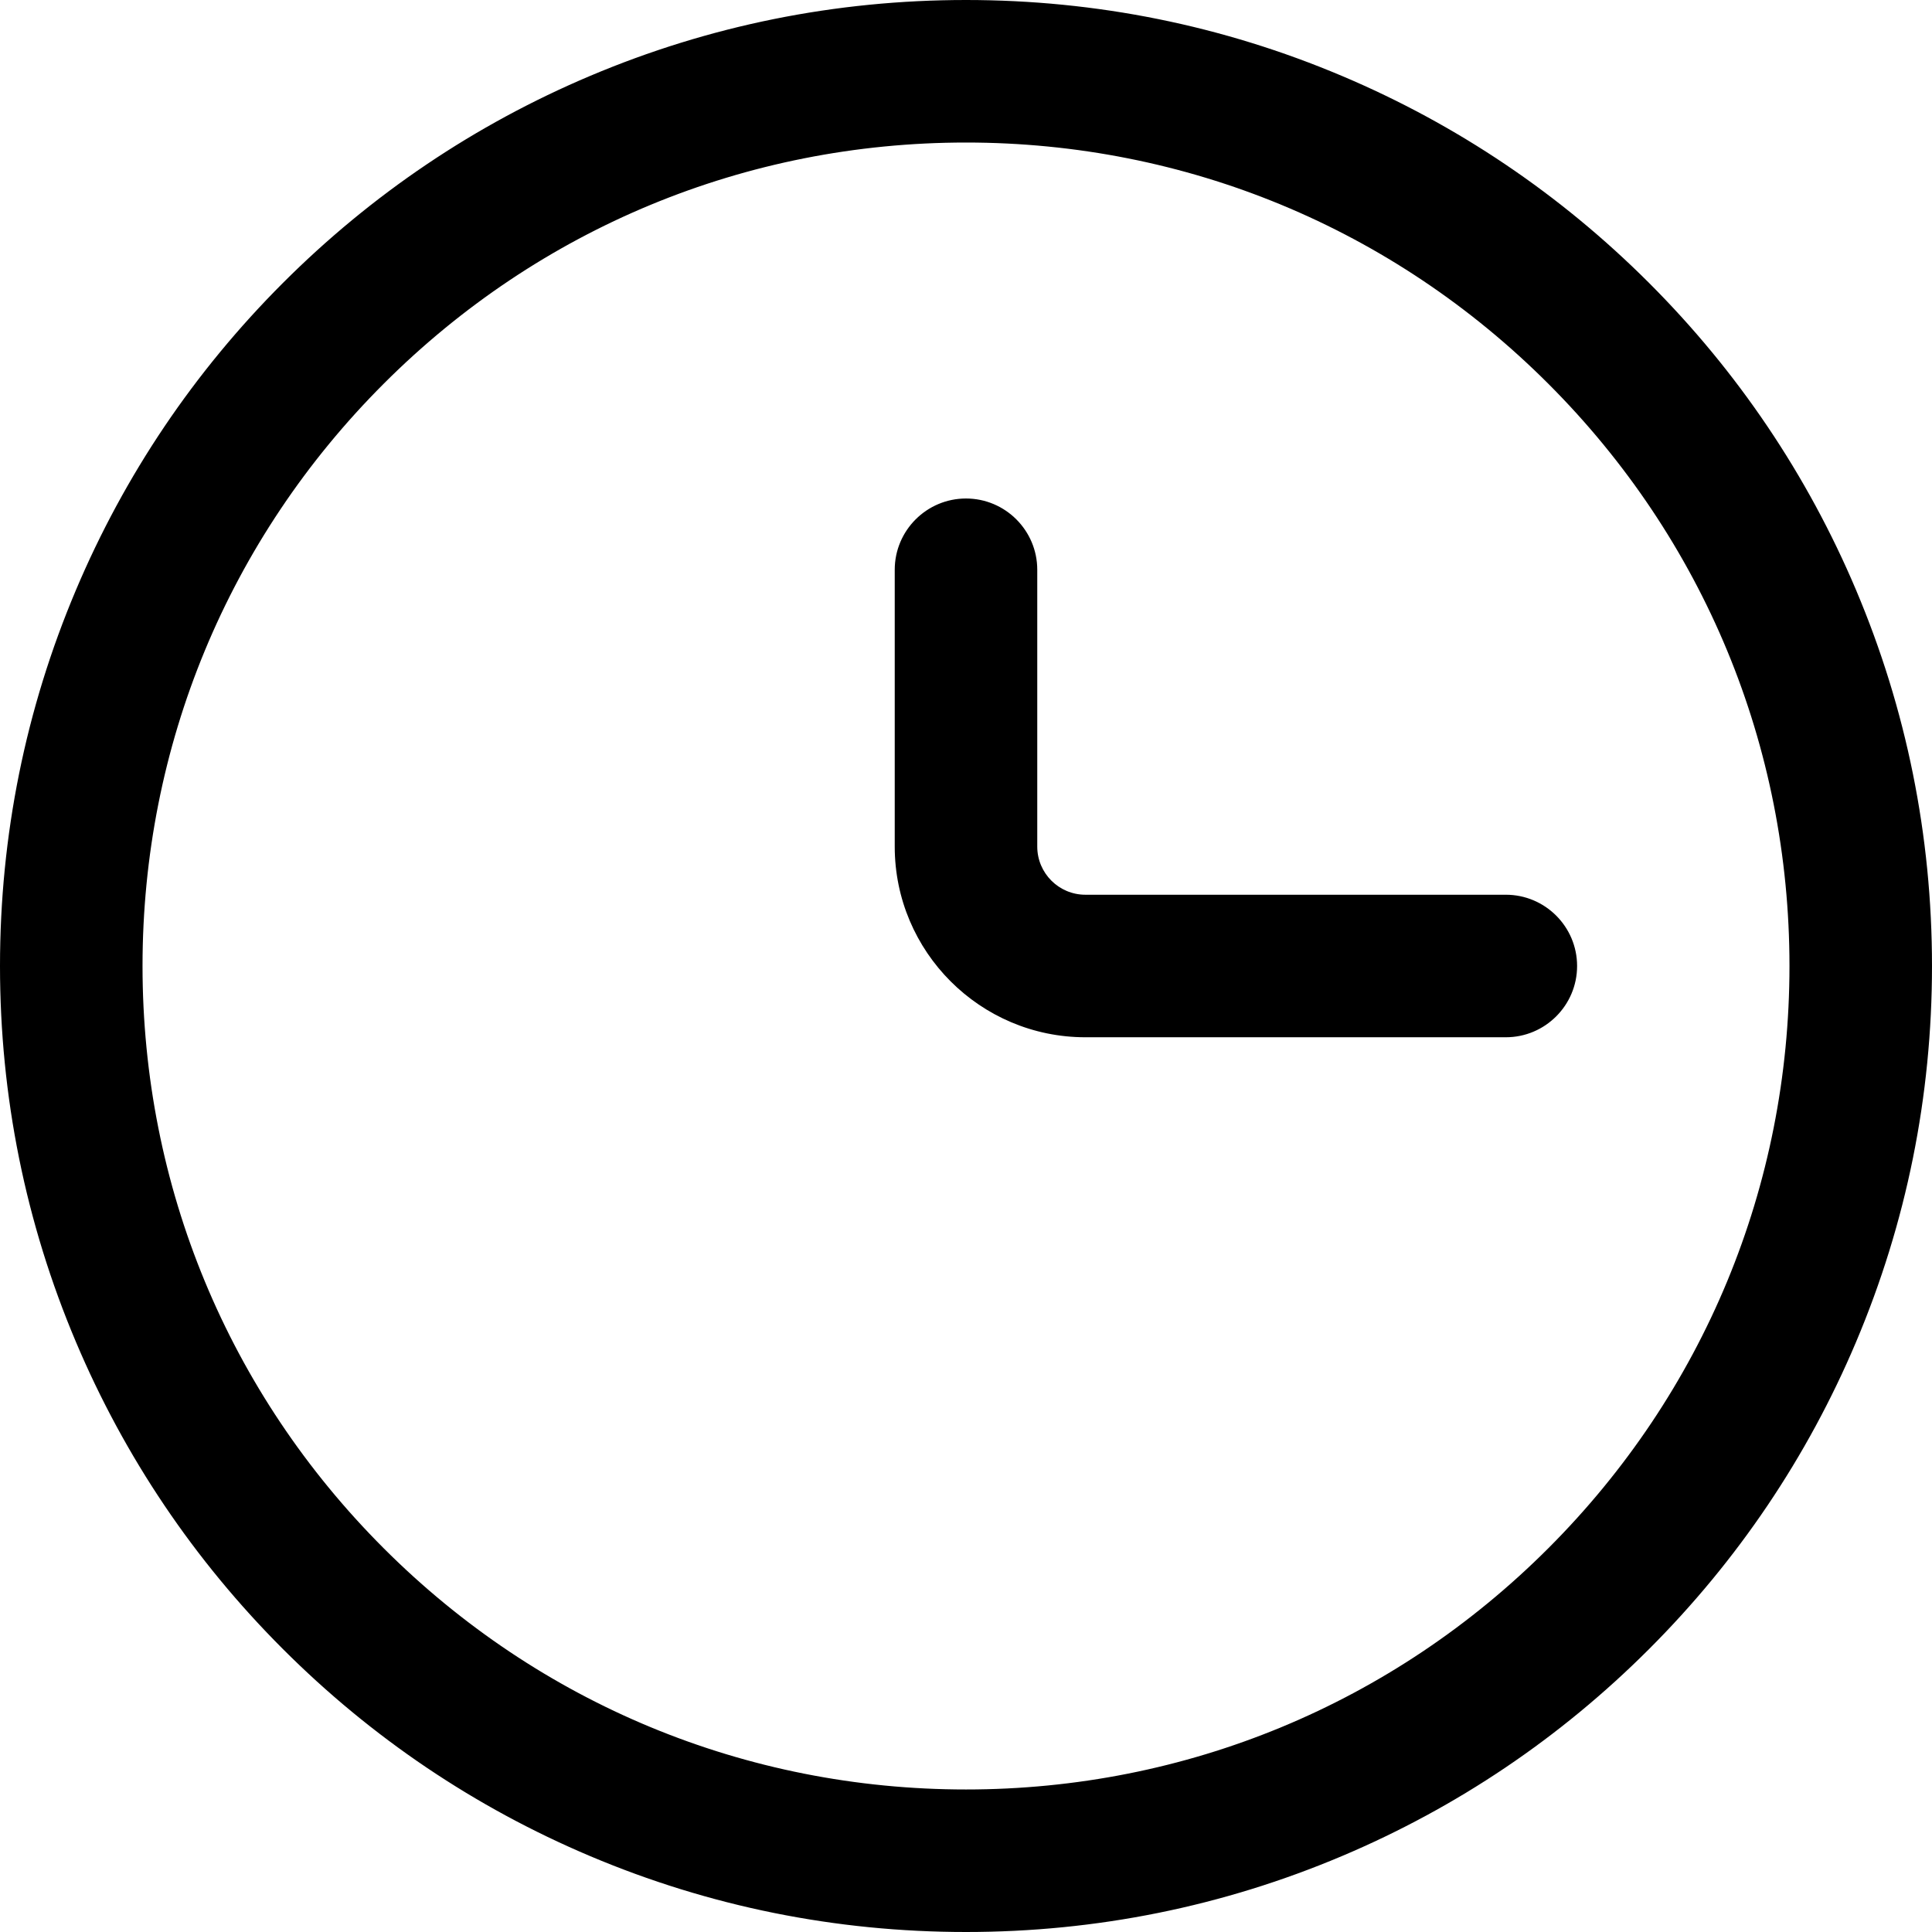 <?xml version="1.0" encoding="iso-8859-1"?>
<!-- Uploaded to: SVG Repo, www.svgrepo.com, Generator: SVG Repo Mixer Tools -->
<!DOCTYPE svg PUBLIC "-//W3C//DTD SVG 1.1//EN" "http://www.w3.org/Graphics/SVG/1.1/DTD/svg11.dtd">
<svg fill="#000000" version="1.1" id="Capa_1" xmlns="http://www.w3.org/2000/svg" xmlns:xlink="http://www.w3.org/1999/xlink" 
	 width="800px" height="800px" viewBox="0 0 594.258 594.258"
	 xml:space="preserve">
<g>
	<g>
		<path d="M506.877,87.381c-27.229-27.228-58.945-48.611-94.273-63.553C376.006,8.35,337.154,0.5,297.128,0.5
			c-40.025,0-78.877,7.85-115.475,23.329c-35.328,14.942-67.046,36.325-94.274,63.553c-27.228,27.228-48.61,58.946-63.552,94.273
			C8.349,218.252,0.5,257.103,0.5,297.129c0,40.025,7.849,78.877,23.328,115.475c14.942,35.328,36.325,67.047,63.553,94.273
			c27.228,27.229,58.946,48.611,94.273,63.553c36.598,15.48,75.449,23.328,115.475,23.328c40.025,0,78.877-7.848,115.475-23.328
			c35.328-14.941,67.047-36.324,94.273-63.553c27.229-27.227,48.611-58.945,63.553-94.273
			c15.48-36.598,23.328-75.449,23.328-115.475c0-40.026-7.848-78.877-23.328-115.475
			C555.486,146.328,534.105,114.609,506.877,87.381z M297.128,550.918c-140.163,0-253.789-113.625-253.789-253.789
			c0-140.164,113.626-253.789,253.789-253.789c140.163,0,253.79,113.626,253.79,253.789
			C550.918,437.293,437.291,550.918,297.128,550.918z"/>
		<path d="M297.129,594.258c-40.095,0-79.012-7.862-115.669-23.367c-35.386-14.967-67.158-36.385-94.432-63.66
			c-27.274-27.273-48.693-59.045-63.66-94.433C7.862,376.139,0,337.222,0,297.129c0-40.093,7.862-79.01,23.368-115.669
			c14.967-35.386,36.385-67.157,63.659-94.432c27.274-27.274,59.046-48.692,94.433-63.66C218.121,7.862,257.037,0,297.128,0
			s79.008,7.862,115.669,23.368c35.385,14.965,67.156,36.384,94.433,63.66c27.271,27.272,48.69,59.043,63.66,94.432
			c15.505,36.657,23.367,75.574,23.367,115.669c0,40.096-7.862,79.012-23.367,115.669c-14.967,35.388-36.385,67.159-63.66,94.433
			c-27.273,27.275-59.045,48.693-94.433,63.66C376.141,586.396,337.225,594.258,297.129,594.258z M297.128,1
			c-39.957,0-78.743,7.835-115.28,23.289c-35.268,14.917-66.933,36.263-94.115,63.446c-27.183,27.183-48.528,58.848-63.445,94.114
			C8.835,218.385,1,257.17,1,297.129c0,39.959,7.835,78.744,23.289,115.28c14.917,35.268,36.263,66.933,63.446,94.114
			c27.183,27.184,58.848,48.53,94.115,63.445c36.533,15.454,75.319,23.289,115.28,23.289s78.746-7.835,115.28-23.289
			c35.268-14.916,66.933-36.262,94.114-63.445c27.184-27.182,48.529-58.847,63.445-94.114
			c15.454-36.534,23.289-75.319,23.289-115.28s-7.835-78.747-23.289-115.28c-14.919-35.27-36.265-66.935-63.445-94.115
			c-27.185-27.185-58.85-48.531-94.114-63.446C375.871,8.835,337.085,1,297.128,1z M297.128,551.418
			c-67.923,0-131.78-26.45-179.809-74.479c-48.029-48.029-74.48-111.887-74.48-179.81s26.451-131.78,74.48-179.81
			C165.348,69.291,229.206,42.84,297.128,42.84c67.922,0,131.78,26.451,179.809,74.48c48.029,48.029,74.48,111.886,74.48,179.809
			s-26.451,131.78-74.48,179.81S365.051,551.418,297.128,551.418z M297.128,43.84c-67.656,0-131.262,26.347-179.102,74.187
			c-47.84,47.84-74.187,111.447-74.187,179.103c0,67.656,26.347,131.263,74.187,179.103c47.84,47.84,111.446,74.187,179.102,74.187
			s131.262-26.347,179.102-74.187c47.841-47.84,74.188-111.446,74.188-179.103c0-67.656-26.347-131.262-74.188-179.102
			C428.391,70.187,364.784,43.84,297.128,43.84z"/>
	</g>
	<g>
		<path d="M333.848,275.709c-8.436,0-15.299-6.863-15.299-15.3v-85.156c0-11.83-9.59-21.42-21.42-21.42
			c-11.83,0-21.42,9.59-21.42,21.42v85.156c0,32.058,26.081,58.14,58.139,58.14h129.328c11.83,0,21.42-9.59,21.42-21.42
			c0-11.83-9.59-21.42-21.42-21.42H333.848z"/>
		<path d="M463.176,319.049H333.848c-32.334,0-58.639-26.306-58.639-58.64v-85.156c0-12.087,9.833-21.92,21.92-21.92
			c12.087,0,21.92,9.833,21.92,21.92v85.156c0,8.161,6.639,14.8,14.799,14.8h129.328c12.087,0,21.92,9.833,21.92,21.92
			S475.263,319.049,463.176,319.049z M297.128,154.333c-11.535,0-20.92,9.385-20.92,20.92v85.156
			c0,31.783,25.857,57.64,57.639,57.64h129.328c11.535,0,20.92-9.385,20.92-20.92s-9.385-20.92-20.92-20.92H333.848
			c-8.712,0-15.799-7.088-15.799-15.8v-85.156C318.049,163.718,308.664,154.333,297.128,154.333z"/>
	</g>
</g>
</svg>